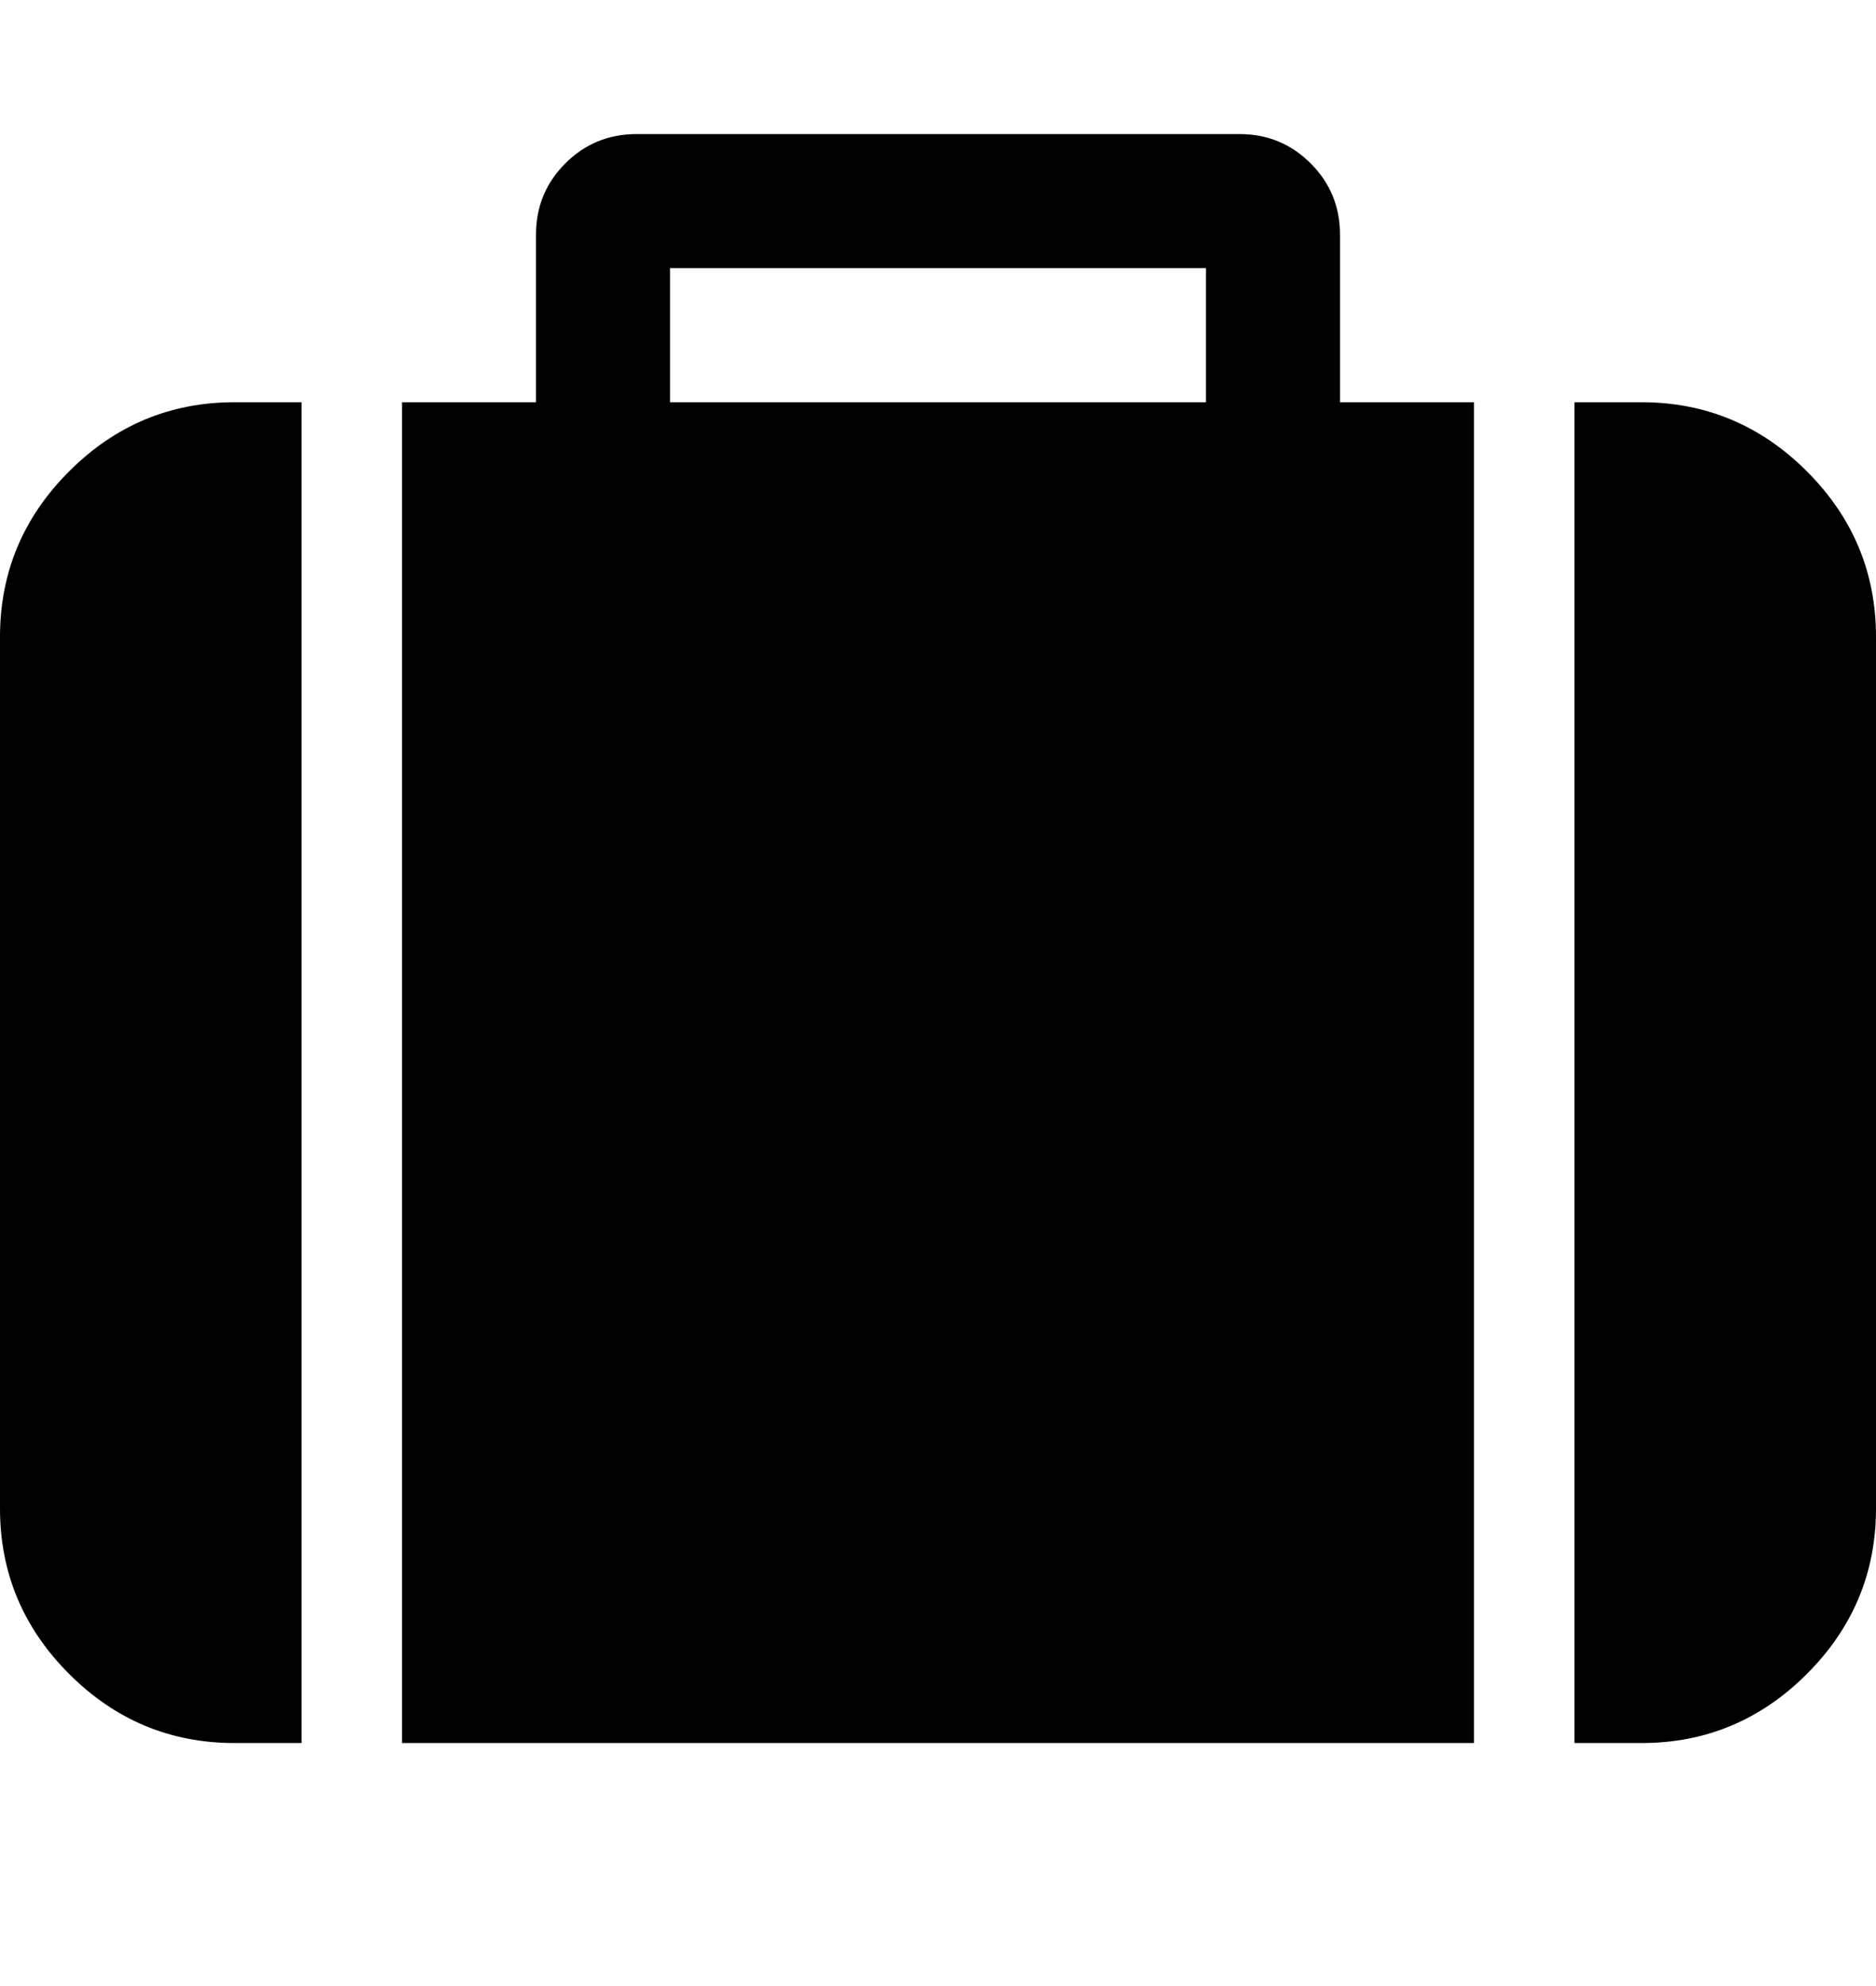 <svg version="1.1" xmlns="http://www.w3.org/2000/svg" xmlns:xlink="http://www.w3.org/1999/xlink" id="suitcase" viewBox="0 0 1792 1896.083"><path d="M640 384h512V256H640v128zm-352 0v1280h-64q-92 0-158-66T0 1440V608q0-92 66-158t158-66h64zm1120 0v1280H384V384h128V224q0-40 28-68t68-28h576q40 0 68 28t28 68v160h128zm384 224v832q0 92-66 158t-158 66h-64V384h64q92 0 158 66t66 158z"/></svg>